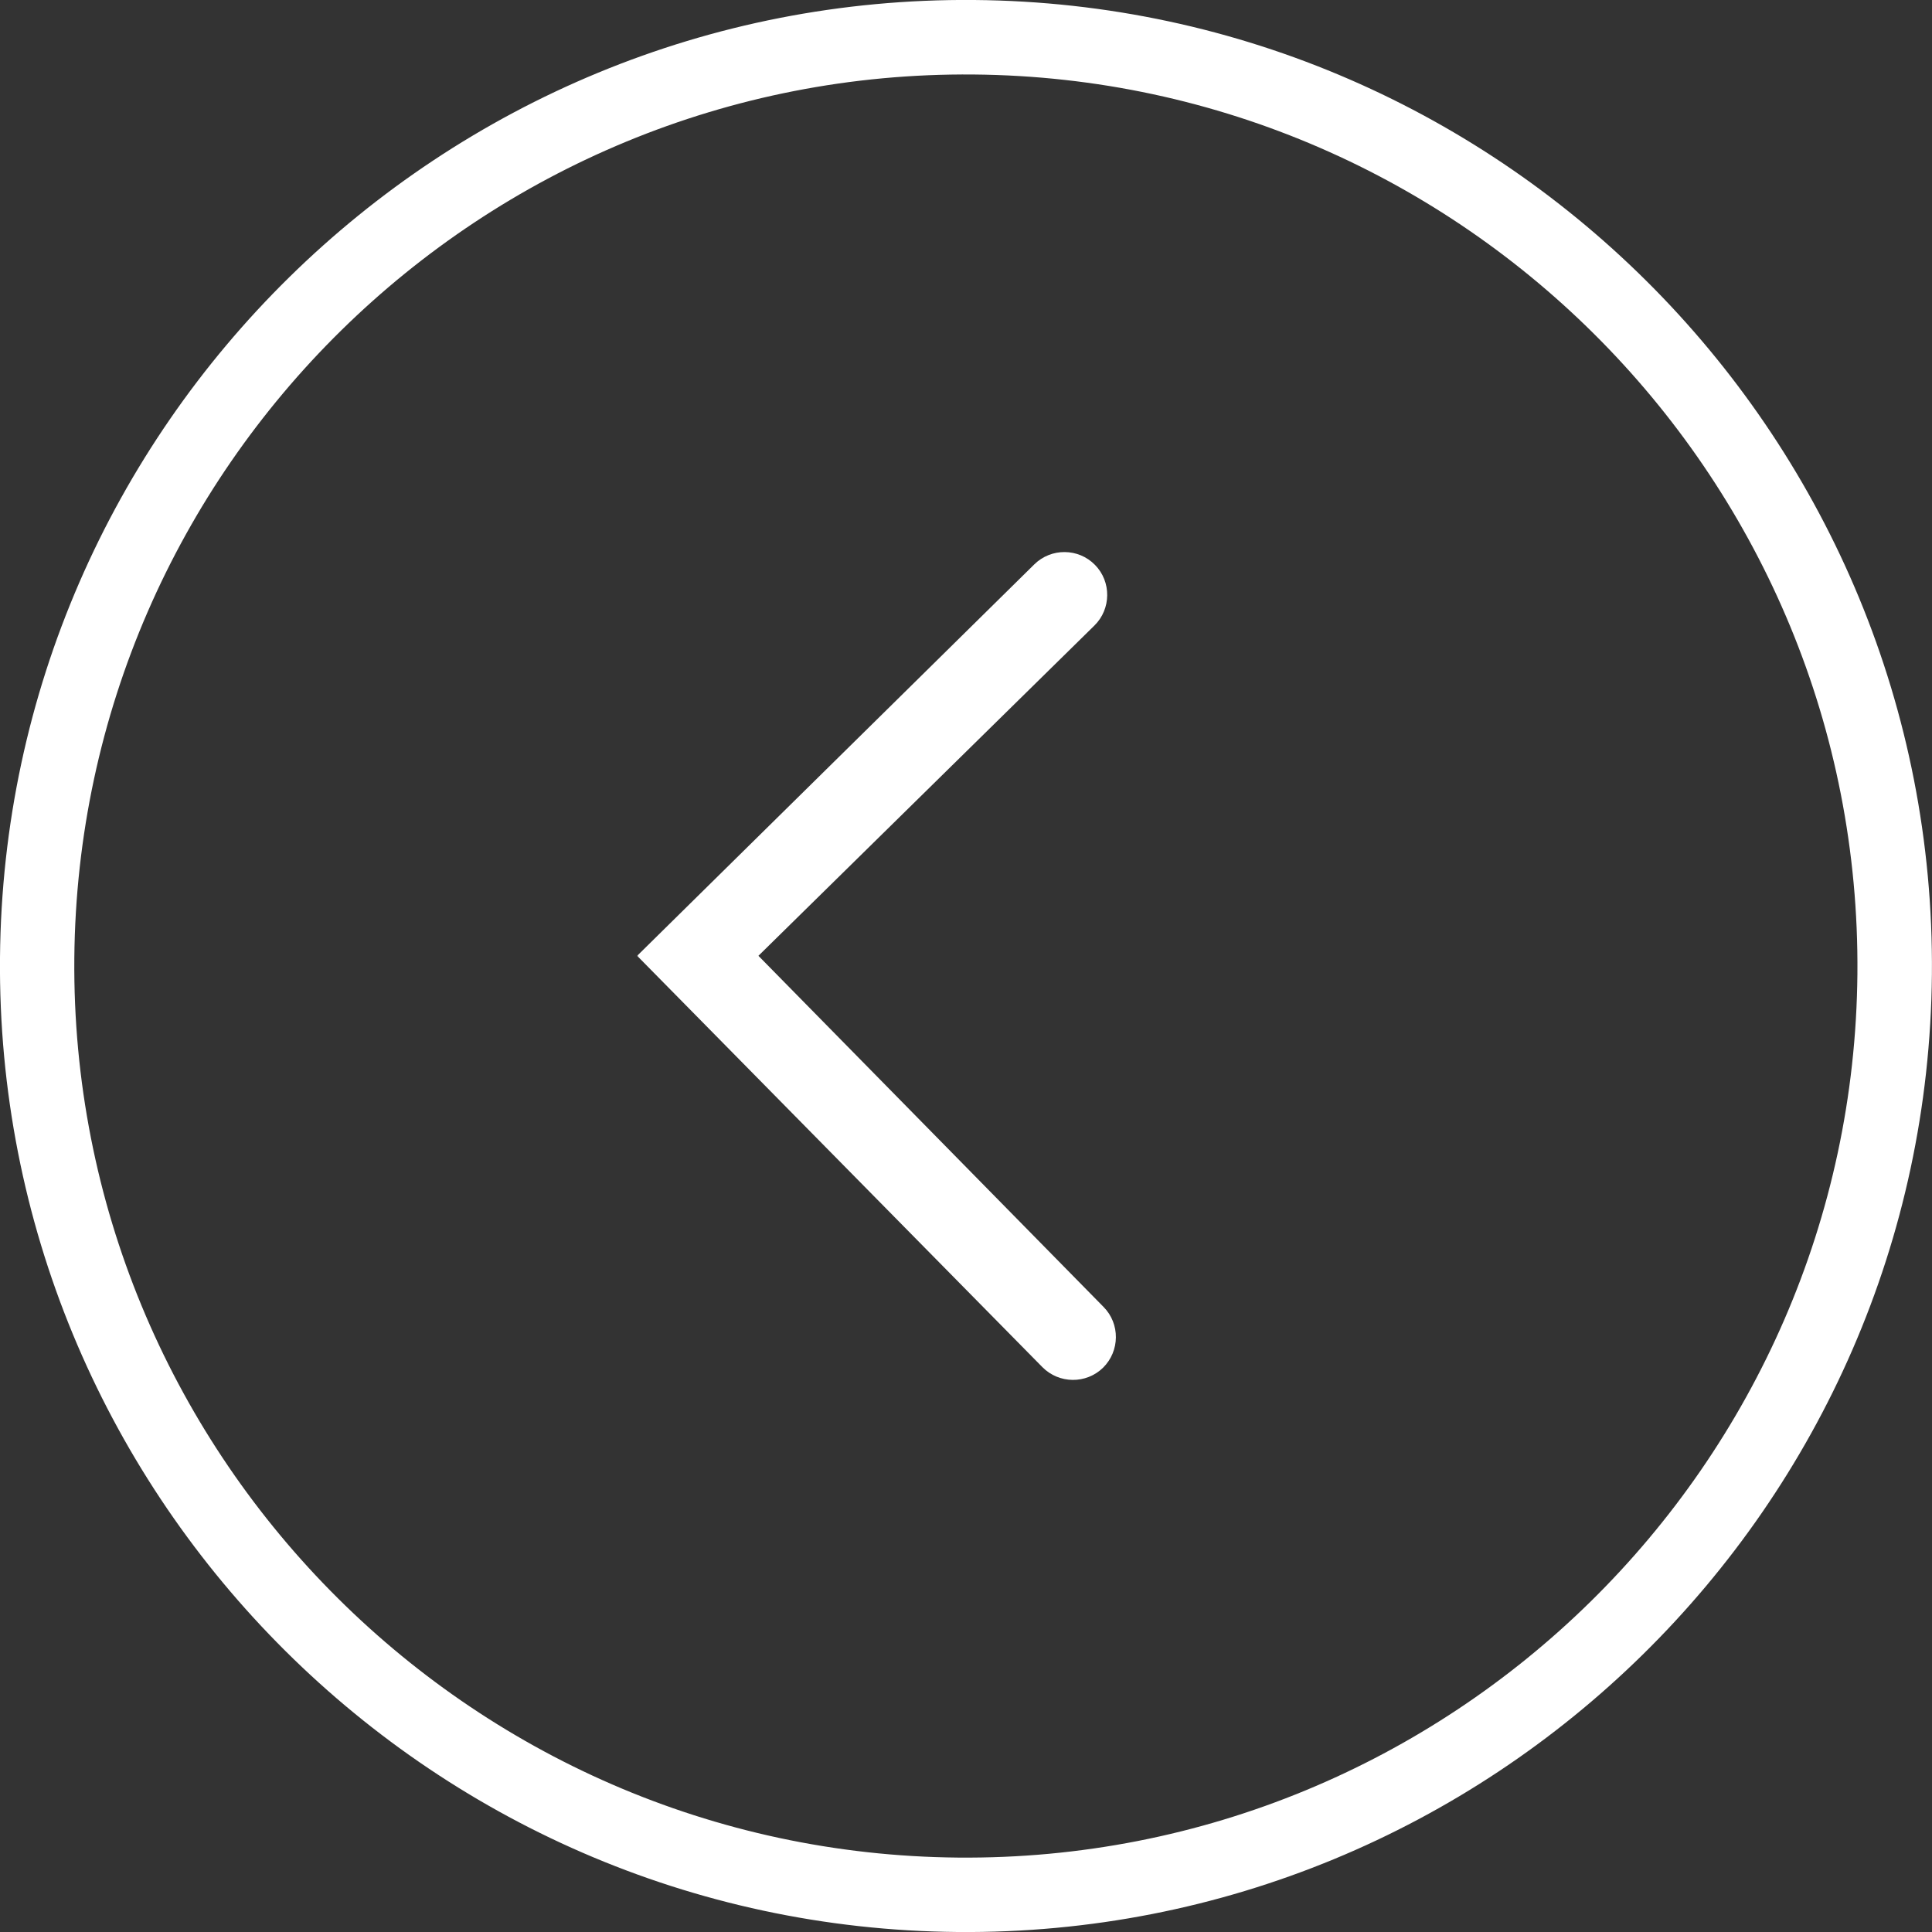 <?xml version="1.0" encoding="utf-8"?>
<!-- Generator: Adobe Illustrator 17.0.0, SVG Export Plug-In . SVG Version: 6.00 Build 0)  -->
<!DOCTYPE svg PUBLIC "-//W3C//DTD SVG 1.1//EN" "http://www.w3.org/Graphics/SVG/1.1/DTD/svg11.dtd">
<svg version="1.1" id="Layer_1" xmlns="http://www.w3.org/2000/svg" xmlns:xlink="http://www.w3.org/1999/xlink" x="0px" y="0px"
	 width="21.602px" height="21.602px" viewBox="0 0 21.602 21.602" enable-background="new 0 0 21.602 21.602" xml:space="preserve">
<rect x="0" y="0" width="21.602" height="21.602" fill="#333333" stroke="none"/>
<path fill="#ffffff" d="M21.601,10.894C21.653,4.939,16.849,0.051,10.894,0C4.939-0.052,0.051,4.752,0,10.707
	c-0.052,5.956,4.751,10.843,10.706,10.895S21.549,16.85,21.601,10.894L21.601,10.894z M0.831,10.715
	c0.048-5.497,4.558-9.93,10.055-9.882s9.93,4.558,9.882,10.055s-4.558,9.93-10.055,9.882C5.217,20.722,0.784,16.211,0.831,10.715
	L0.831,10.715z"/>
<path fill="#ffffff" d="M7.123,10.686l4.532,4.6c0.186,0.188,0.49,0.191,0.679,0.006c0.188-0.186,0.191-0.49,0.006-0.678l0,0
	l-3.86-3.927l3.757-3.693c0.188-0.185,0.191-0.49,0.006-0.678c-0.185-0.189-0.49-0.191-0.678-0.006l-4.438,4.374l0.018,0.009
	L7.123,10.686z"/>
</svg>

